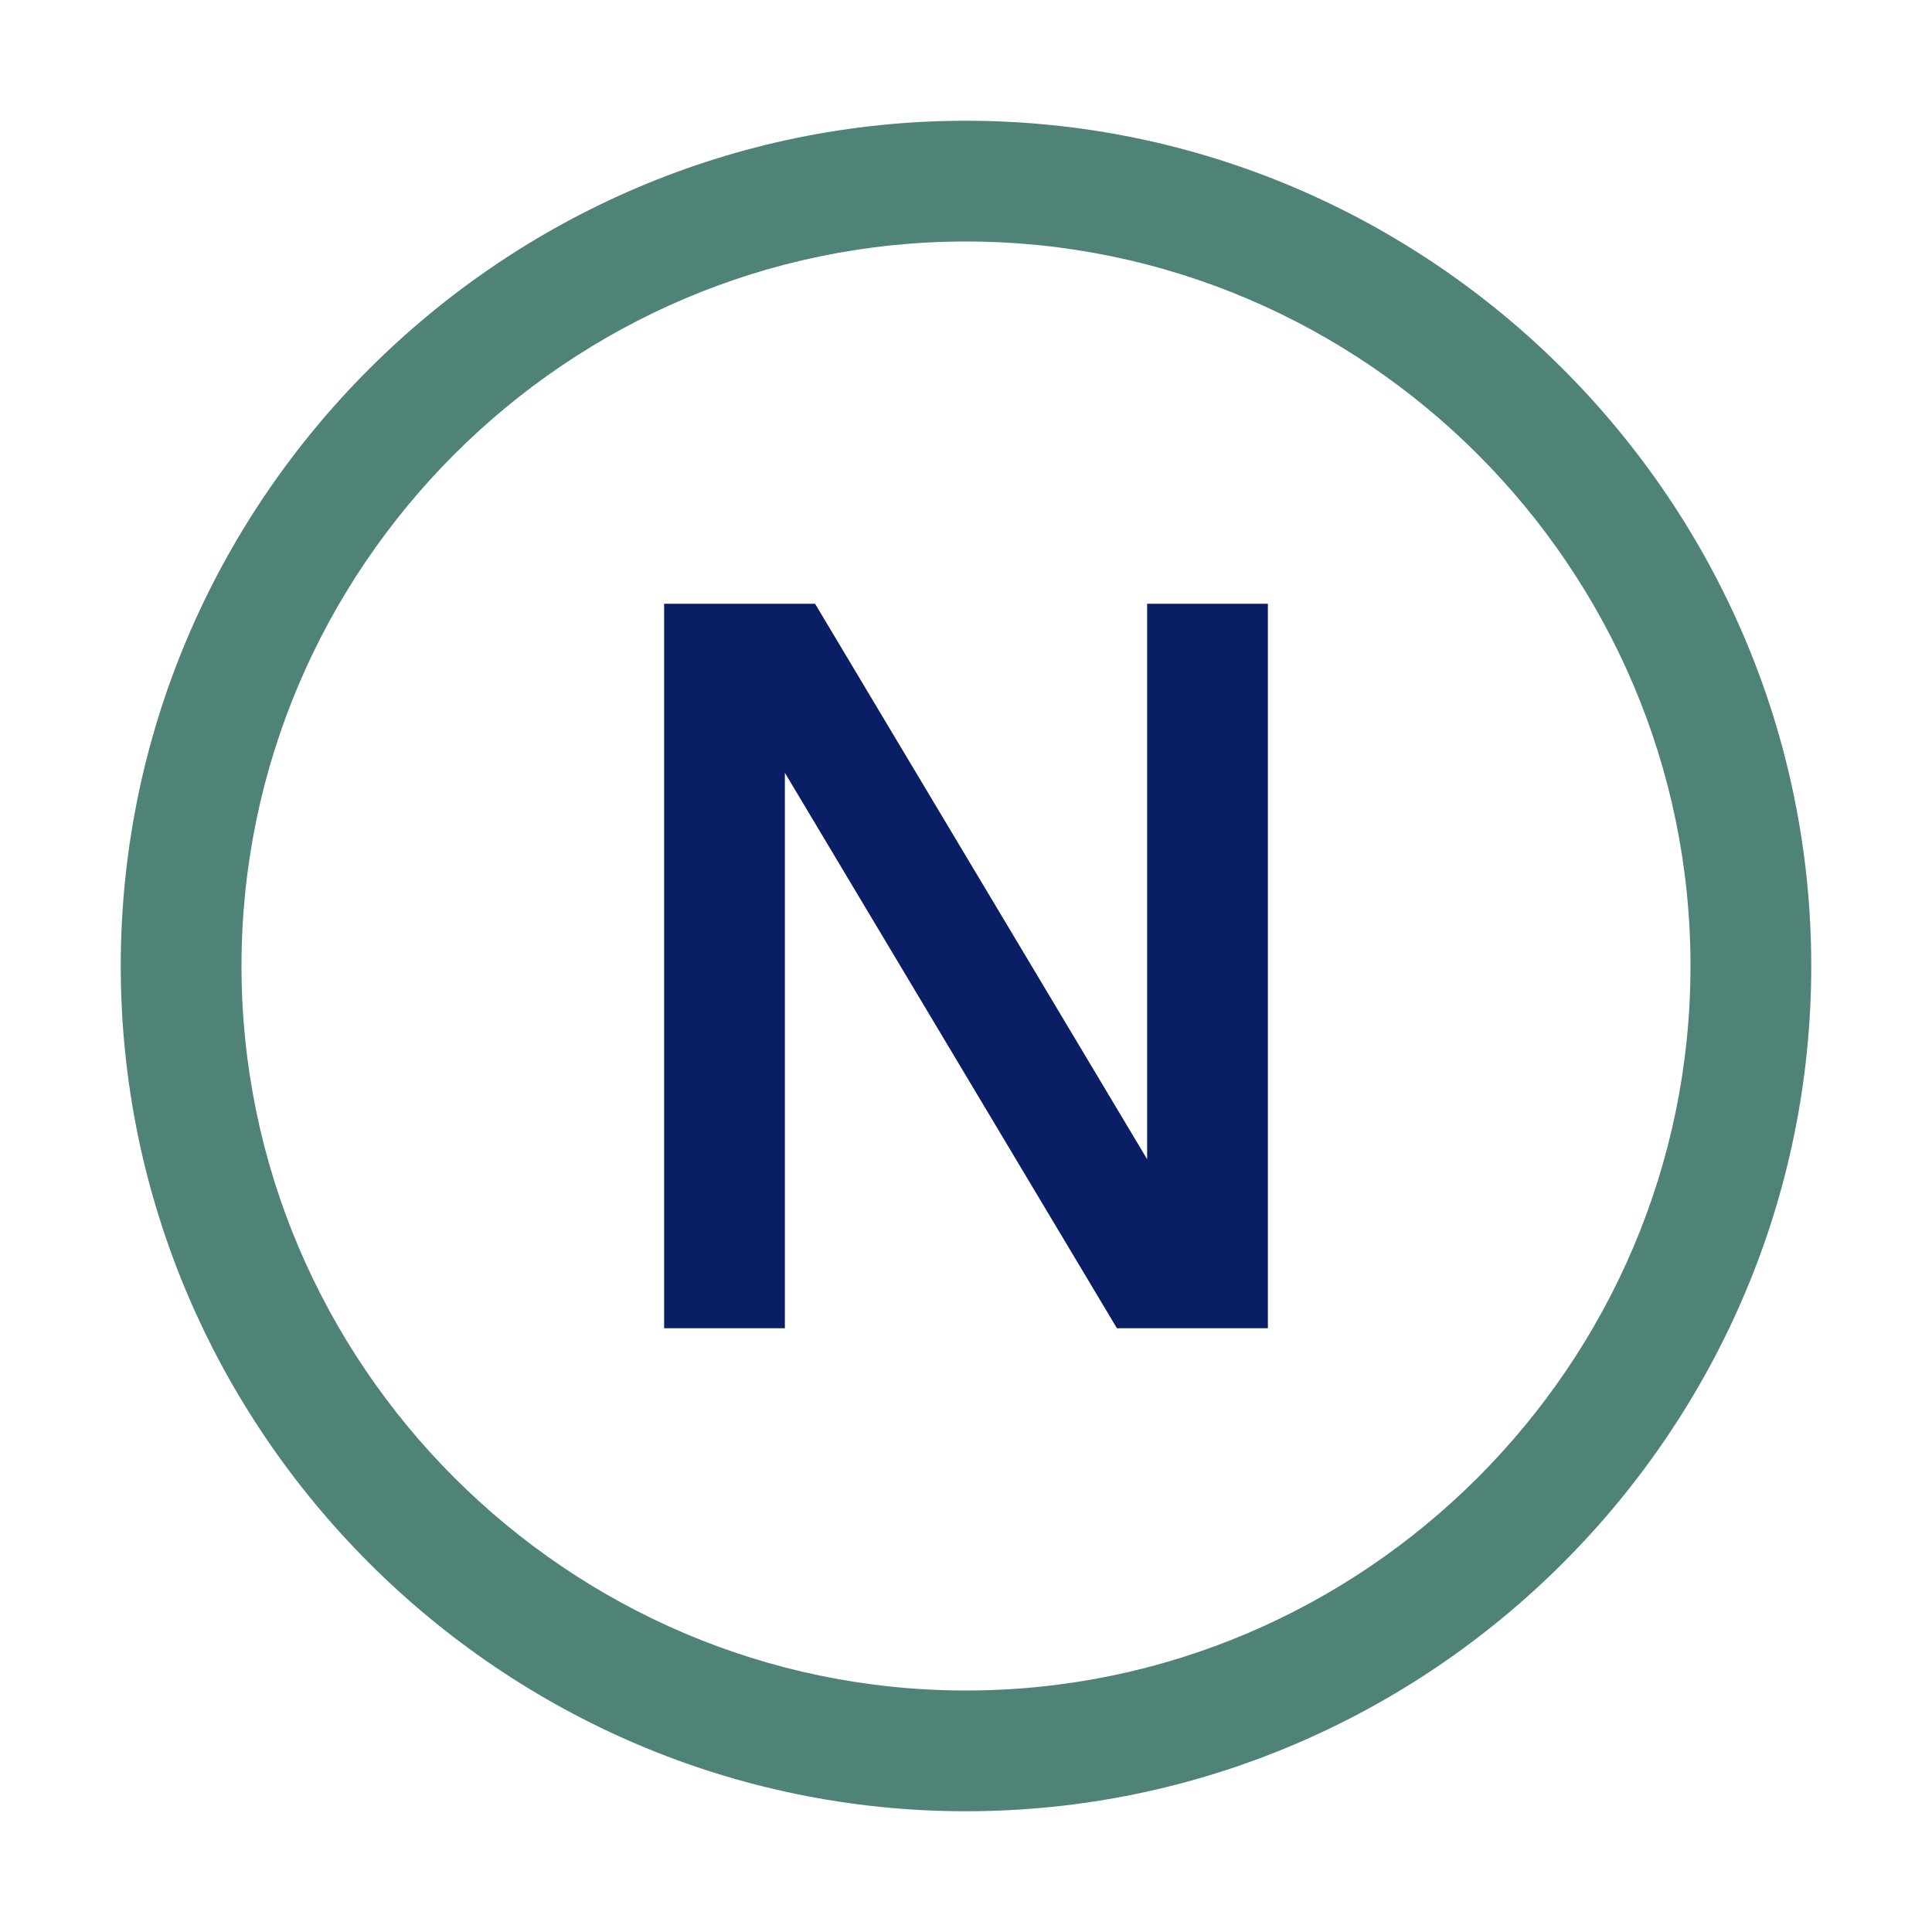 <?xml version="1.0" encoding="utf-8"?>
<!-- Generator: Adobe Illustrator 26.3.1, SVG Export Plug-In . SVG Version: 6.00 Build 0)  -->
<svg version="1.1" id="icon" xmlns="http://www.w3.org/2000/svg" xmlns:xlink="http://www.w3.org/1999/xlink" x="0px" y="0px"
	 width="256px" height="256px" viewBox="0 0 32 32" style="enable-background:new 0 0 32 32;" xml:space="preserve">
<style type="text/css">
	.st0{fill:none;}
</style>
<polygon points="19,10 19,19.2 13.5,10 11,10 11,22 13,22 13,12.8 18.5,22 21,22 21,10 " fill="#091E64"/>
<path d="M16,30C8.3,30,2,23.7,2,16S8.3,2,16,2s14,6.3,14,14S23.7,30,16,30z M16,4C9.4,4,4,9.4,4,16s5.4,12,12,12s12-5.4,12-12
	S22.6,4,16,4z" fill="#4F8377"/>
<rect fill="#091E64" id="_x3C_Transparent_Rectangle_x3E__232_" y="0" class="st0" width="32" height="32"/>
</svg>
